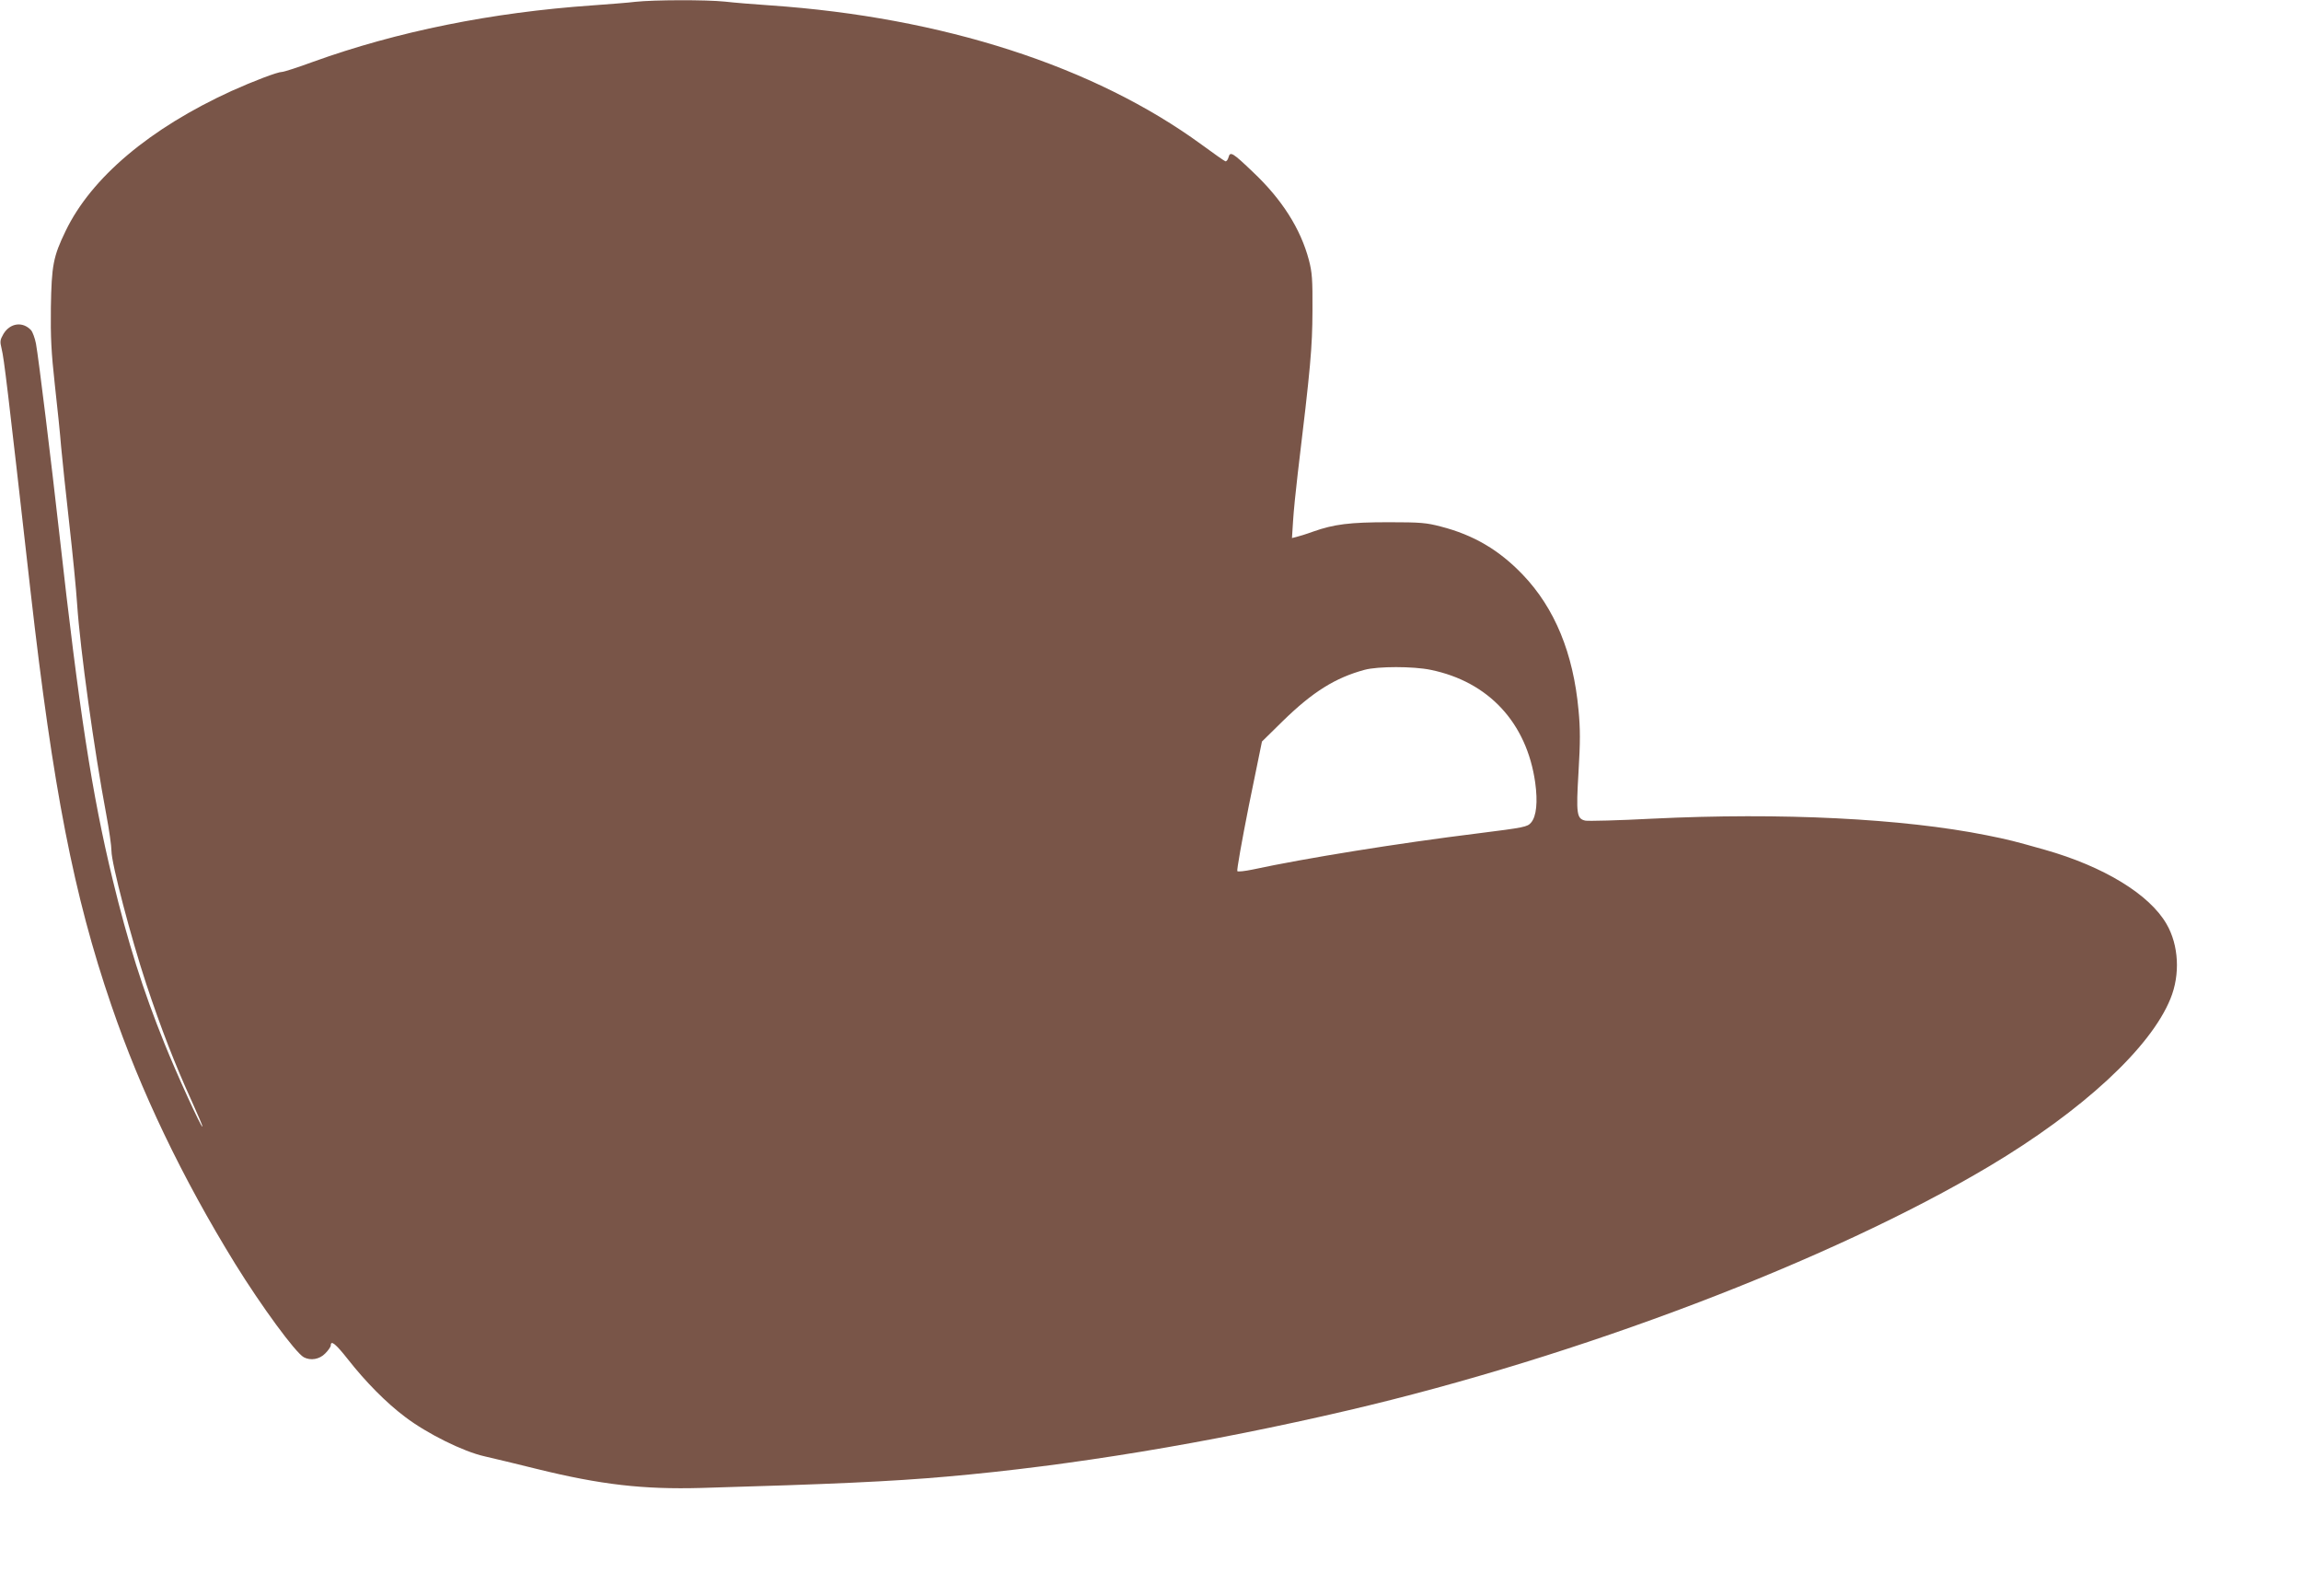 <?xml version="1.0" standalone="no"?>
<!DOCTYPE svg PUBLIC "-//W3C//DTD SVG 20010904//EN"
 "http://www.w3.org/TR/2001/REC-SVG-20010904/DTD/svg10.dtd">
<svg version="1.0" xmlns="http://www.w3.org/2000/svg"
 width="1280pt" height="888pt" viewBox="0 0 1280 888"
 preserveAspectRatio="xMidYMid meet">
<g transform="translate(0,888) scale(0.1,-0.1)"
fill="#795548" stroke="none">
<path d="M3535 8870 c-38 -5 -146 -13 -240 -20 -560 -39 -1085 -145 -1554
-314 -84 -31 -162 -56 -172 -56 -25 0 -159 -51 -281 -106 -455 -208 -780 -482
-923 -779 -69 -143 -78 -190 -82 -425 -2 -166 2 -248 22 -430 14 -124 30 -279
35 -345 6 -66 26 -257 45 -425 19 -168 39 -370 44 -450 17 -254 95 -814 162
-1170 16 -85 29 -176 29 -203 0 -70 108 -481 193 -739 84 -253 161 -450 253
-652 35 -77 62 -141 60 -143 -6 -7 -141 288 -211 462 -120 297 -204 564 -289
915 -114 471 -186 936 -296 1922 -45 401 -115 975 -130 1057 -6 30 -18 63 -27
74 -46 50 -117 41 -154 -21 -19 -33 -20 -42 -10 -82 14 -59 30 -190 161 -1350
125 -1099 240 -1691 449 -2301 164 -480 394 -960 689 -1439 146 -236 336 -495
382 -520 38 -20 87 -12 119 21 17 17 31 37 31 45 0 31 28 8 95 -77 98 -125
214 -243 320 -322 121 -92 323 -192 440 -218 50 -11 180 -43 290 -70 357 -88
592 -115 917 -106 725 21 1058 36 1363 63 688 60 1457 187 2236 369 1280 299
2686 834 3564 1357 519 309 899 660 1009 933 55 134 46 298 -22 415 -95 165
-349 320 -677 413 -170 48 -200 56 -325 81 -465 93 -1141 127 -1858 92 -189
-10 -357 -14 -373 -11 -48 11 -52 35 -38 271 10 166 10 241 0 344 -29 316
-132 567 -310 753 -131 137 -273 221 -456 268 -80 21 -112 24 -290 24 -216 0
-304 -11 -420 -52 -38 -14 -81 -27 -94 -30 l-24 -6 6 94 c3 52 15 171 26 264
72 597 81 701 82 905 1 178 -2 215 -20 284 -46 173 -149 336 -310 488 -114
109 -128 118 -137 83 -4 -15 -12 -24 -18 -22 -7 3 -66 44 -131 92 -598 437
-1442 709 -2400 775 -88 6 -201 15 -252 21 -106 11 -396 10 -498 -1z m4423
-3716 c323 -66 535 -295 582 -627 15 -108 7 -188 -23 -223 -21 -24 -35 -27
-297 -60 -445 -55 -959 -138 -1252 -201 -43 -9 -81 -13 -85 -9 -4 4 25 168 64
364 l73 357 117 115 c165 161 291 240 454 284 74 20 270 20 367 0z"/>
</g>
</svg>
